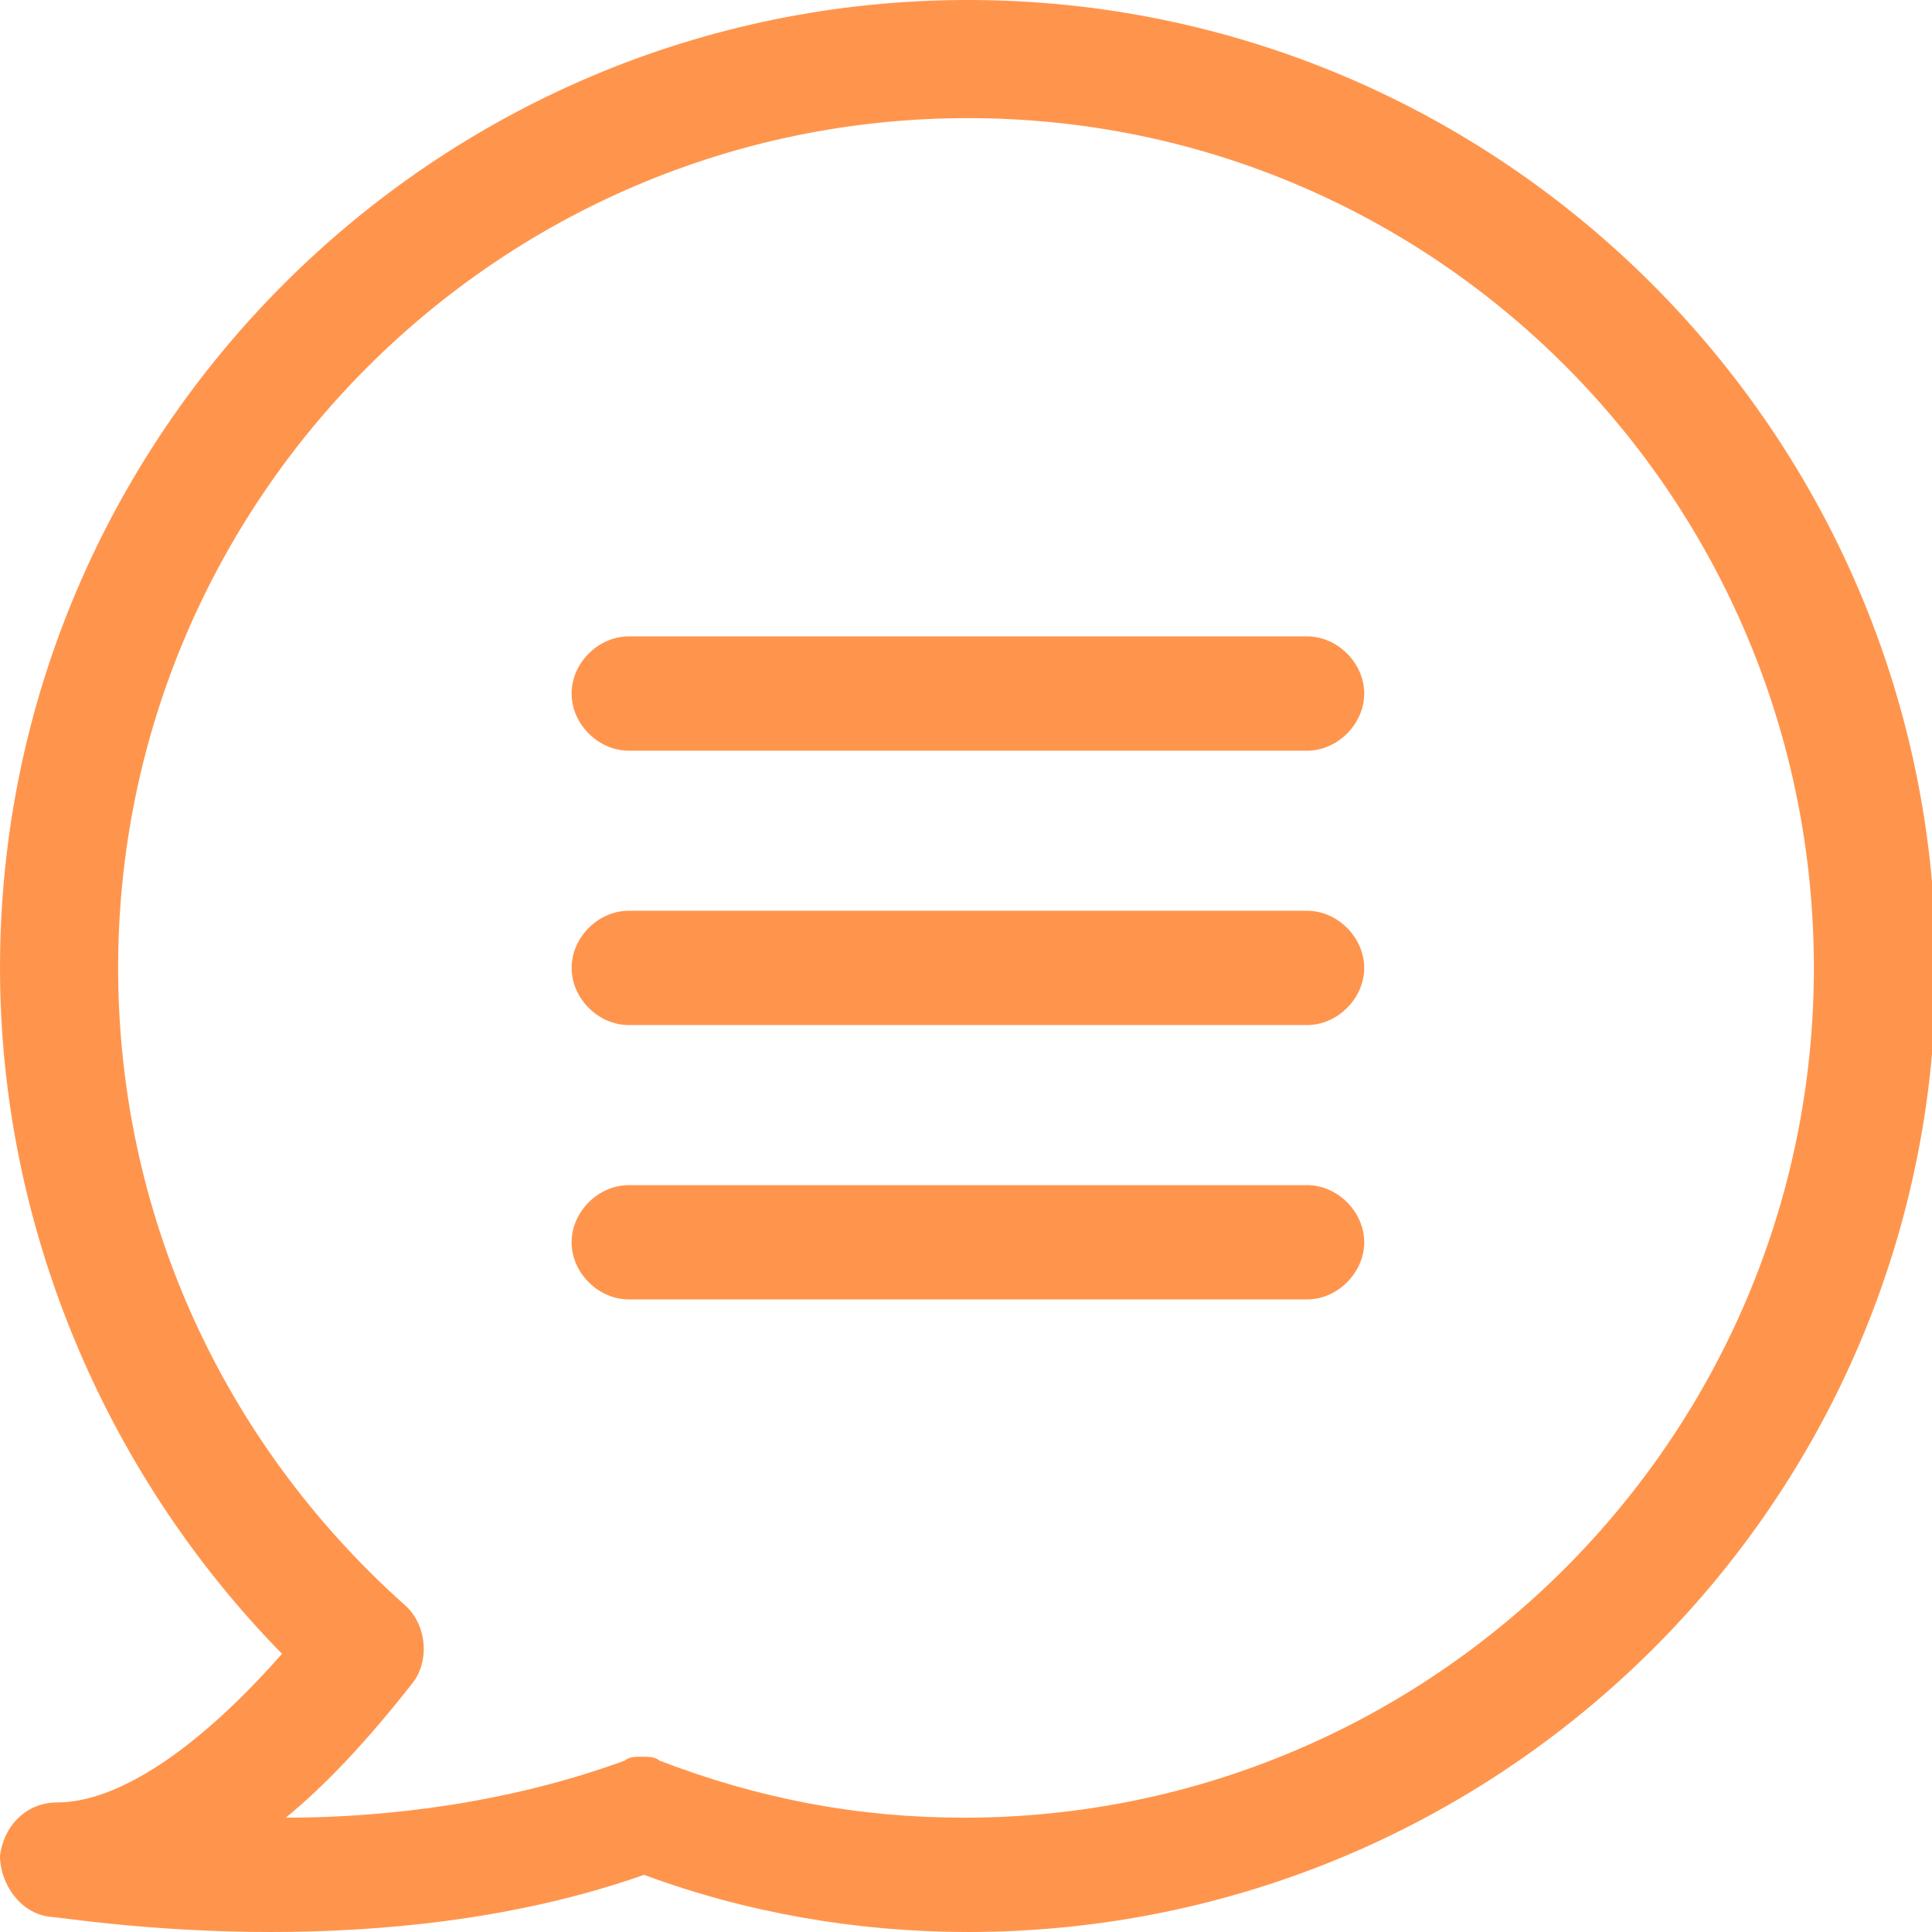 <?xml version="1.0" encoding="utf-8"?>
<!-- Generator: Adobe Illustrator 24.0.2, SVG Export Plug-In . SVG Version: 6.00 Build 0)  -->
<svg version="1.1" id="圖層_1" xmlns="http://www.w3.org/2000/svg" xmlns:xlink="http://www.w3.org/1999/xlink" x="0px" y="0px"
	 viewBox="0 0 50.7 50.7" style="enable-background:new 0 0 50.7 50.7;" xml:space="preserve">
<style type="text/css">
	.st0{fill:#FF954D;}
</style>
<g>
	<g>
		<g>
			<path class="st0" d="M7.1,50.7c-3.2,0-5.6-0.4-5.8-0.4c-0.8-0.1-1.3-0.9-1.3-1.6c0.1-0.8,0.7-1.4,1.5-1.4c1.6,0,3.7-1.4,5.9-3.9
				C2.7,38.6,0,32.1,0,25.4C0,11.4,11.4,0,25.4,0s25.4,11.4,25.4,25.4S39.4,50.7,25.4,50.7c-2.9,0-5.8-0.5-8.5-1.5
				C13.5,50.4,9.9,50.7,7.1,50.7z M16.8,46.1c0.2,0,0.4,0,0.5,0.1c2.6,1,5.2,1.5,8,1.5c12.3,0,22.3-10,22.3-22.3S37.7,3.1,25.4,3.1
				S3.1,13.1,3.1,25.4c0,6.4,2.7,12.4,7.5,16.7c0.6,0.5,0.7,1.5,0.2,2.1c-1.1,1.4-2.2,2.6-3.3,3.5c2.7,0,5.9-0.4,8.9-1.5
				C16.5,46.1,16.7,46.1,16.8,46.1z"/>
		</g>
		<g>
			<g>
				<path class="st0" d="M34.3,19.7H16.5c-0.8,0-1.5-0.7-1.5-1.5s0.7-1.5,1.5-1.5h17.8c0.8,0,1.5,0.7,1.5,1.5S35.1,19.7,34.3,19.7z"
					/>
			</g>
			<g>
				<path class="st0" d="M34.3,26.9H16.5c-0.8,0-1.5-0.7-1.5-1.5s0.7-1.5,1.5-1.5h17.8c0.8,0,1.5,0.7,1.5,1.5S35.1,26.9,34.3,26.9z"
					/>
			</g>
			<g>
				<path class="st0" d="M34.3,34.1H16.5c-0.8,0-1.5-0.7-1.5-1.5c0-0.8,0.7-1.5,1.5-1.5h17.8c0.8,0,1.5,0.7,1.5,1.5
					C35.8,33.4,35.1,34.1,34.3,34.1z"/>
			</g>
		</g>
	</g>
</g>
</svg>
